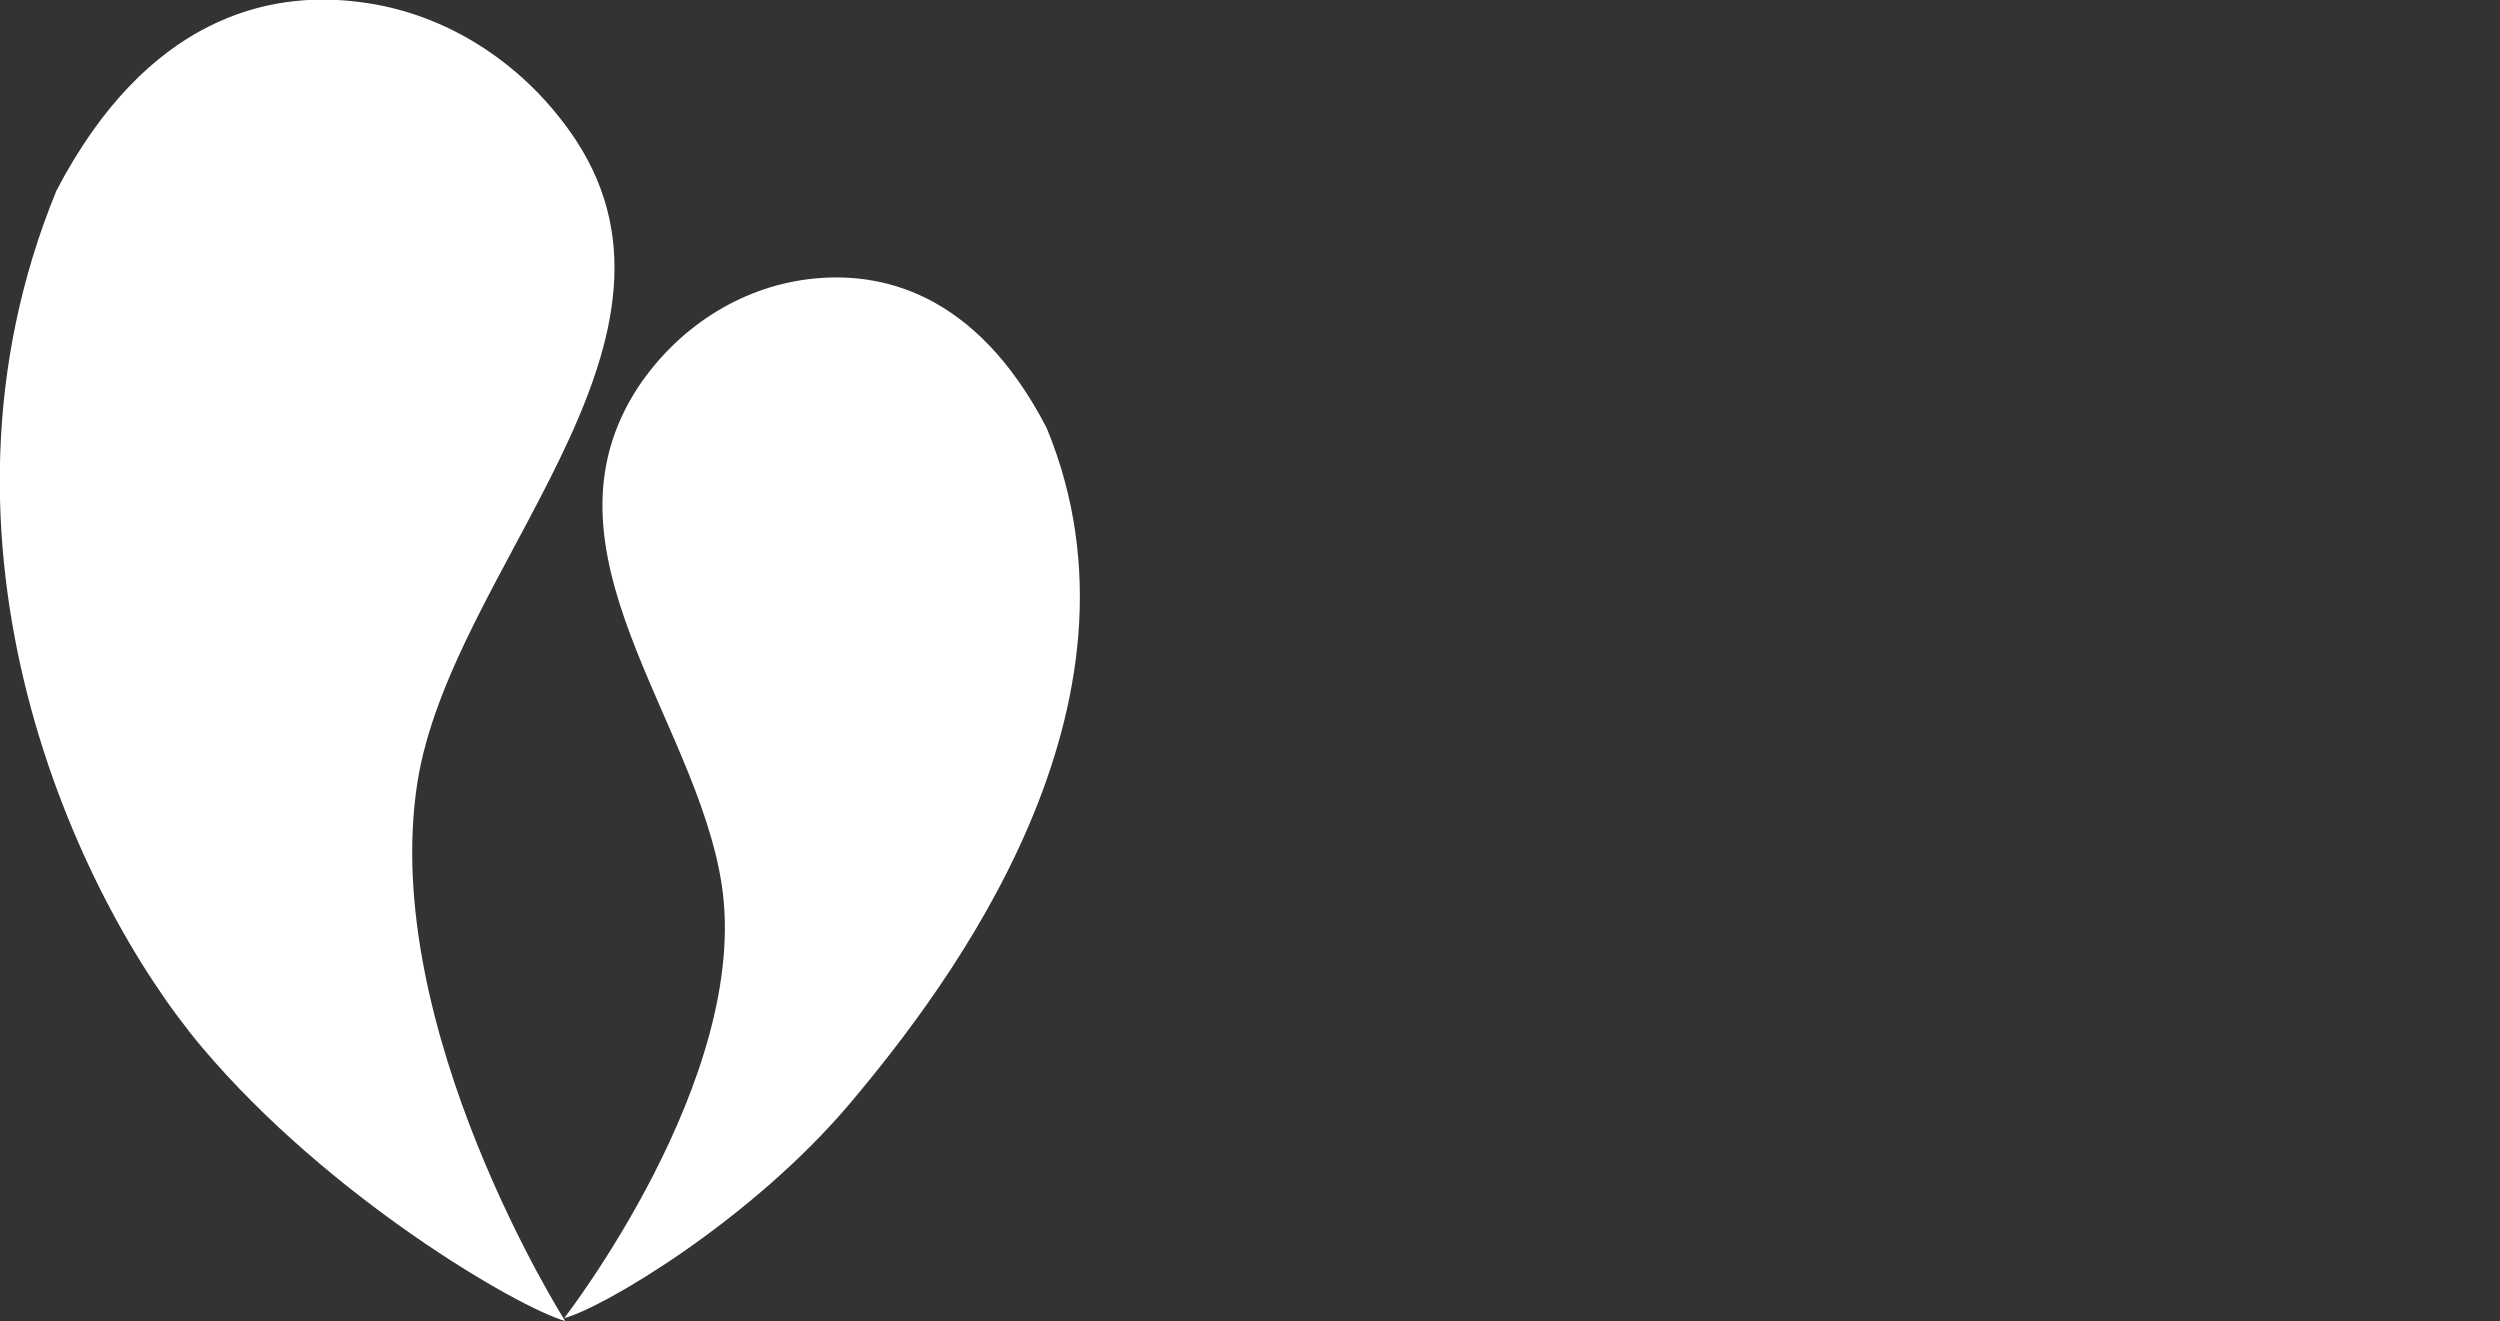 <?xml version="1.0" encoding="utf-8"?>
<!-- Generator: Adobe Illustrator 27.7.0, SVG Export Plug-In . SVG Version: 6.00 Build 0)  -->
<svg version="1.1" id="Laag_1" xmlns:serif="http://www.serif.com/"
	 xmlns="http://www.w3.org/2000/svg" xmlns:xlink="http://www.w3.org/1999/xlink" x="0px" y="0px" viewBox="0 0 257 135.8"
	 style="enable-background:new 0 0 257 135.8;" xml:space="preserve">
<rect x="0" y="0" width="257" height="135.8" fill="#333333" stroke="none"/>
<style type="text/css">
	.st0{fill:#FFFFFF;}
</style>
<g>
	<path class="st0" d="M83.1,28.7c7.3-0.9,17.2,1.2,24.5,15.3c11.8,28.6-10,57.3-20.2,69.4S61.9,134.5,58,135.5
		c0,0,19.2-24.7,16.2-44.5c-2.6-17.2-19.6-34.4-8.6-51.2C69.6,33.8,75.9,29.6,83.1,28.7z"/>
	<path class="st0" d="M36.9,0.2C27.6-1,15.1,1.8,5.8,19.6c-14.9,36.3,2,72.7,15,88.1s32.4,26.7,37.3,28.1c0,0-19.1-30.1-15.2-55.3
		c3.4-21.9,30.2-44.9,16.3-66.1C54.1,6.7,46,1.3,36.9,0.2z"/>
</g>
</svg>

